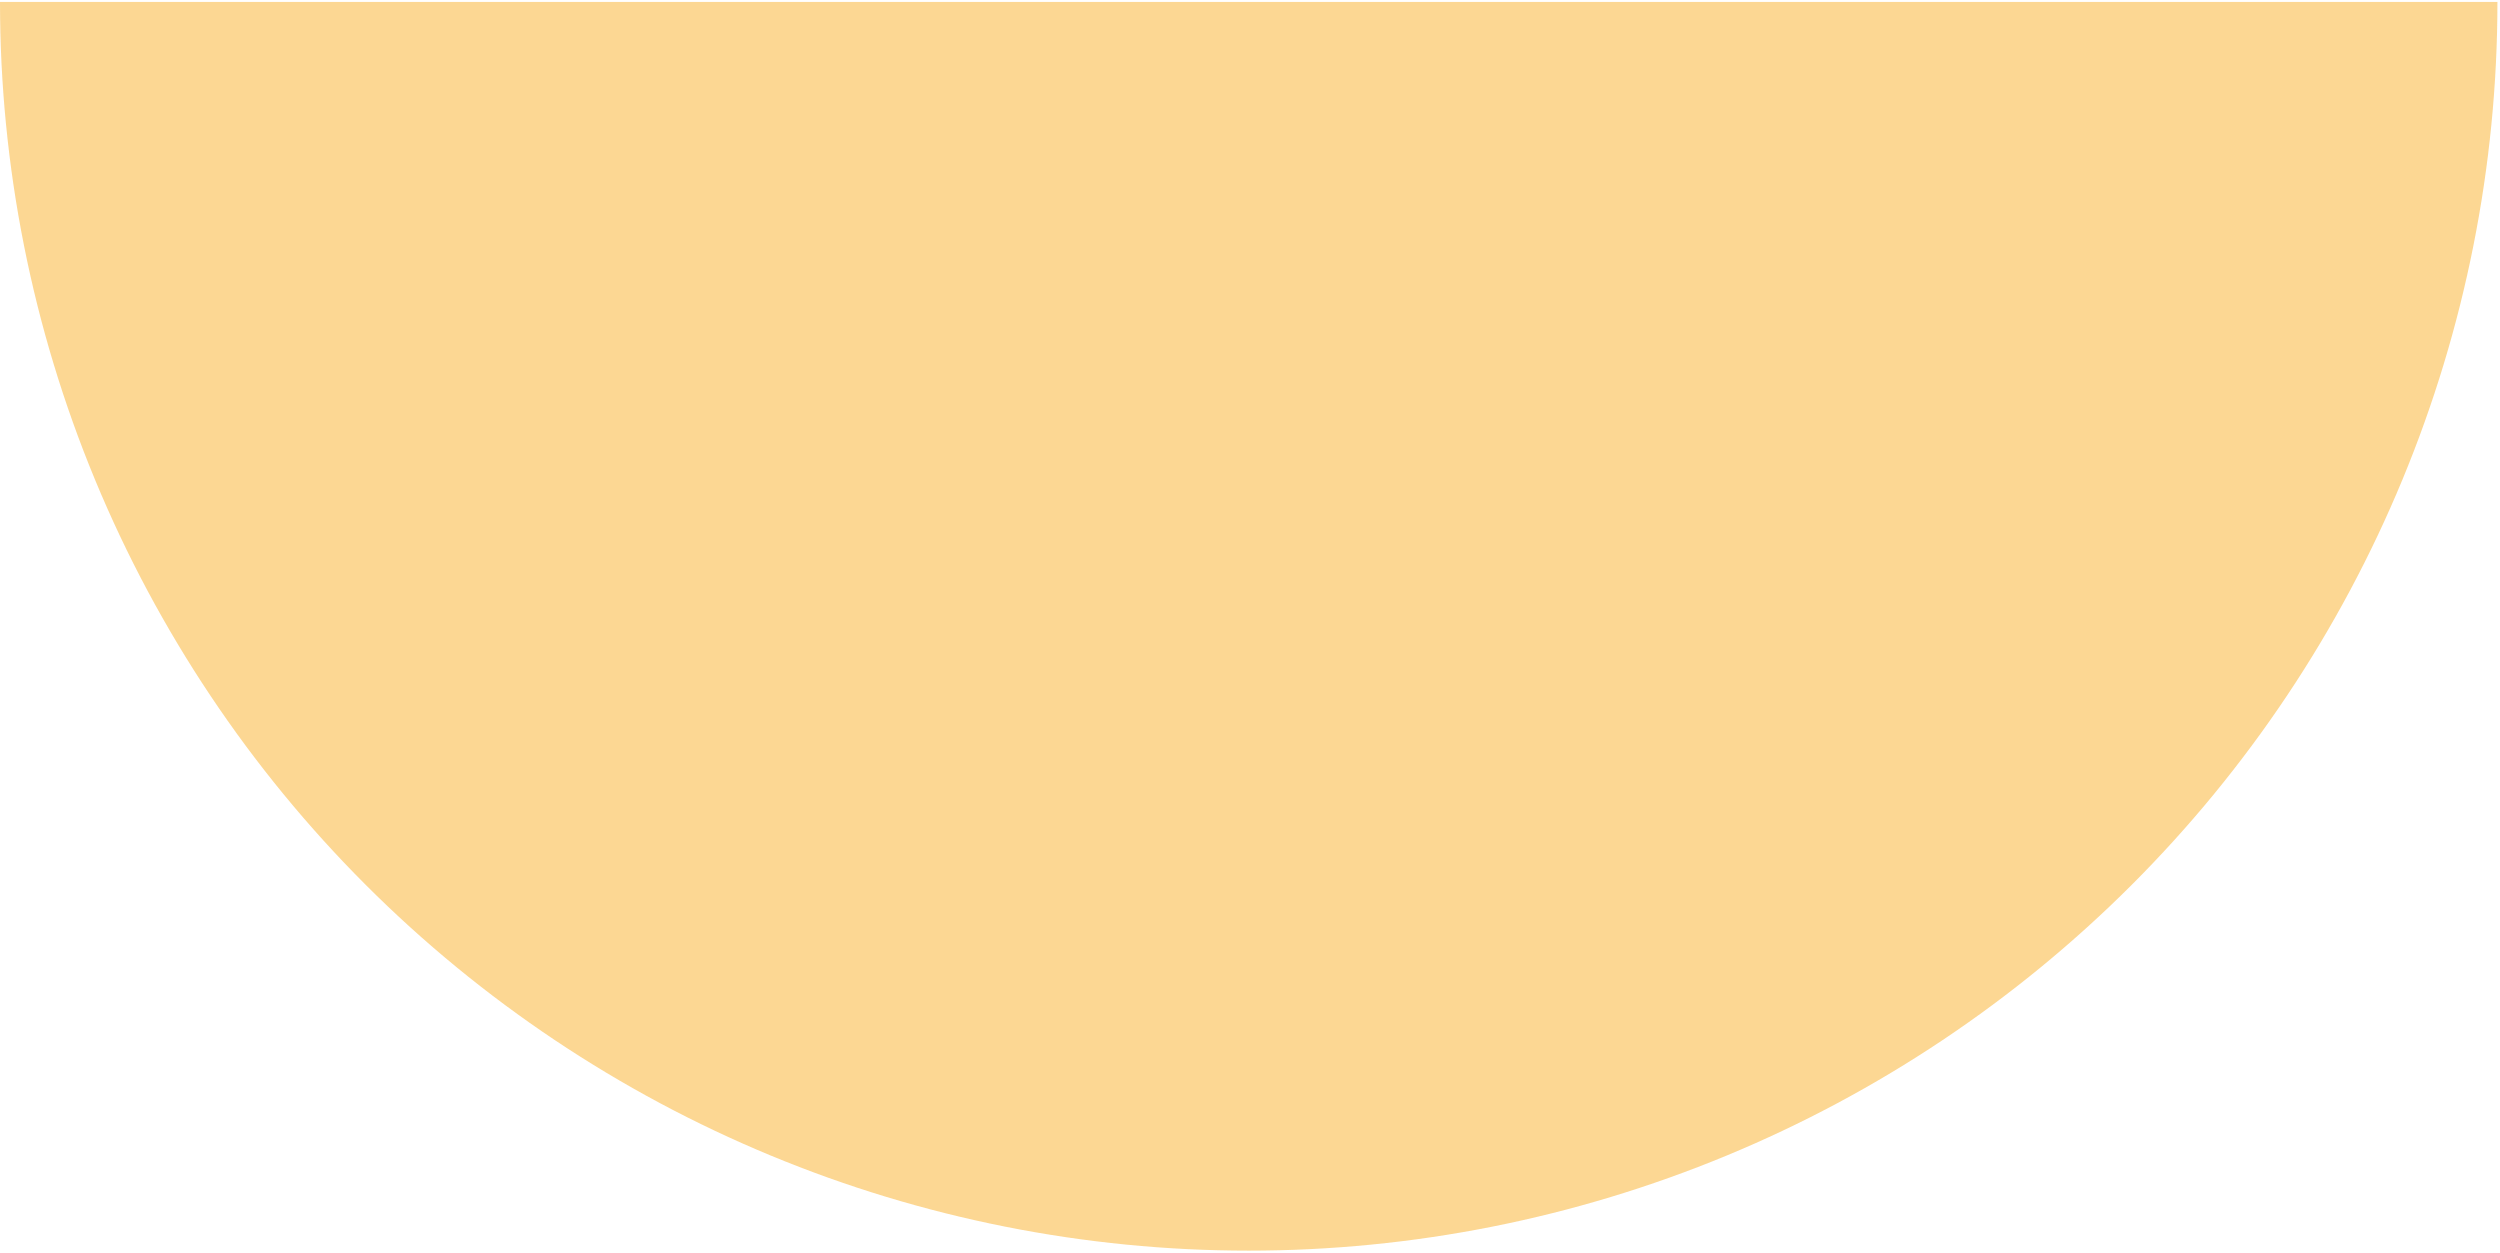 <svg width="389" height="195" viewBox="0 0 389 195" fill="none" xmlns="http://www.w3.org/2000/svg">
<path d="M388.6 0.3C388.6 25.816 383.574 51.081 373.809 74.655C364.045 98.229 349.733 119.648 331.69 137.69C313.648 155.733 292.229 170.045 268.655 179.809C245.082 189.574 219.816 194.6 194.3 194.6C168.784 194.6 143.518 189.574 119.944 179.809C96.371 170.045 74.951 155.733 56.909 137.69C38.867 119.648 24.555 98.229 14.79 74.655C5.026 51.081 -2.23066e-06 25.816 0 0.3L194.3 0.3H388.6Z" fill="#F8AB1E" fill-opacity="0.48"/>
</svg>
